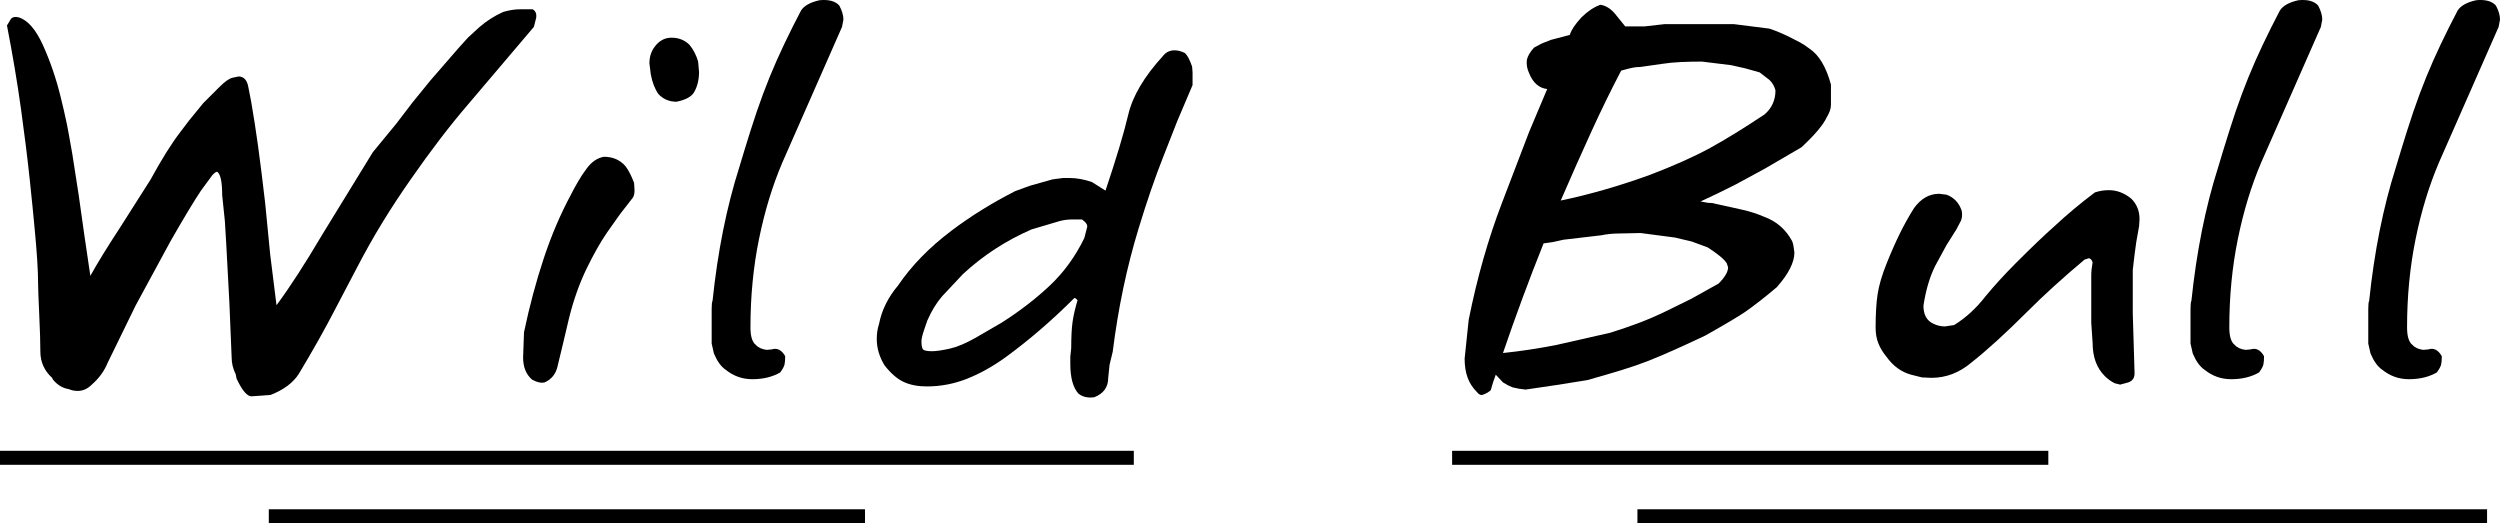 <?xml version="1.0" encoding="utf-8"?>
<!-- Generator: Adobe Illustrator 27.6.1, SVG Export Plug-In . SVG Version: 6.00 Build 0)  -->
<svg version="1.1" id="图层_1" xmlns="http://www.w3.org/2000/svg" xmlns:xlink="http://www.w3.org/1999/xlink" x="0px" y="0px"
	 viewBox="0 0 404.582 84.684" style="enable-background:new 0 0 404.582 84.684;" xml:space="preserve">
<g>
	<g>
		<path d="M37.488,57.861l-0.365-8.834l-0.511-9.564l-0.219-3.65l-0.438-4.235c0-2.044-0.244-3.286-0.73-3.724
			c-0.146-0.146-0.438,0.025-0.876,0.511l-1.825,2.482c-1.168,1.752-2.823,4.502-4.965,8.25l-5.622,10.367l-4.527,9.274
			c-0.536,1.313-1.387,2.482-2.555,3.504c-0.682,0.682-1.436,1.021-2.264,1.021c-0.536,0-1.022-0.096-1.46-0.291
			c-0.974-0.146-1.825-0.658-2.556-1.533L8.43,61.146c-1.266-1.168-1.898-2.578-1.898-4.234c0-1.411-0.062-3.419-0.183-6.023
			c-0.122-2.604-0.183-4.246-0.183-4.928c0-2.142-0.195-5.208-0.584-9.199c-0.146-1.654-0.402-4.21-0.767-7.667
			c-0.365-3.456-0.84-7.289-1.424-11.5c-0.584-4.209-1.339-8.7-2.263-13.47L1.785,3.03c0.292-0.292,0.705-0.365,1.24-0.219
			c1.458,0.438,2.771,1.948,3.938,4.526c1.167,2.579,2.115,5.352,2.845,8.321c0.388,1.557,0.729,3.041,1.021,4.451
			c0.097,0.438,0.389,2.044,0.875,4.818l1.021,6.569l0.948,6.715l0.948,6.426c1.167-2.093,2.723-4.624,4.668-7.594l5.057-7.948
			c1.803-3.31,3.436-5.914,4.899-7.812l1.389-1.826l2.267-2.774l2.632-2.628c0.828-0.827,1.51-1.314,2.046-1.46l1.023-0.219
			c0.877,0,1.414,0.609,1.608,1.826l0.439,2.263c0.39,2.239,0.755,4.588,1.096,7.045c0.341,2.458,0.731,5.585,1.17,9.381l0.805,8.25
			l1.026,8.25c2.137-2.872,4.613-6.695,7.431-11.468l8.16-13.296l3.787-4.602l2.623-3.433l2.914-3.58l4.443-5.12l1.628-1.806
			l1.828-1.676c1.169-1.02,2.46-1.845,3.874-2.477c0.974-0.291,1.925-0.437,2.851-0.437h0.876h1.023
			c0.487,0.257,0.682,0.719,0.585,1.385l-0.365,1.462l-10.66,12.558c-2.97,3.457-6.06,7.496-9.272,12.12
			c-1.606,2.288-3.14,4.625-4.6,7.009c-1.46,2.385-2.92,4.99-4.381,7.812l-3.139,5.986c-1.705,3.31-3.7,6.863-5.987,10.66
			c-0.925,1.46-2.458,2.604-4.6,3.432l-3.066,0.219c-0.633,0-1.339-0.754-2.117-2.264l-0.292-0.584l-0.146-0.73
			C37.707,59.686,37.488,58.787,37.488,57.861z"/>
		<path d="M102.395,32.015l-2.044,2.628l-2.117,2.993c-1.071,1.559-2.179,3.518-3.322,5.878c-1.144,2.362-2.081,5.001-2.811,7.922
			l-0.949,4.016l-0.949,3.942c-0.292,1.168-0.975,1.996-2.044,2.482c-0.584,0.146-1.266,0-2.044-0.438
			c-0.974-0.828-1.46-2.019-1.46-3.578l0.146-4.088c0.876-4.185,1.935-8.152,3.176-11.901c1.241-3.747,2.713-7.203,4.417-10.368
			c0.293-0.584,0.669-1.277,1.132-2.081c0.462-0.803,0.937-1.521,1.424-2.154c0.778-1.07,1.703-1.703,2.774-1.898
			c1.46,0,2.628,0.511,3.504,1.533c0.486,0.633,0.949,1.533,1.387,2.702l0.073,1.168C102.687,31.358,102.588,31.772,102.395,32.015z
			 M112.324,14.931c-0.438,0.73-1.387,1.241-2.847,1.533c-1.168,0-2.143-0.413-2.92-1.241c-0.585-0.827-0.999-1.898-1.241-3.212
			l-0.219-1.752c0-1.022,0.267-1.898,0.803-2.628c0.73-1.022,1.654-1.533,2.774-1.533c1.168,0,2.142,0.39,2.92,1.168
			c0.633,0.779,1.096,1.68,1.388,2.702l0.146,1.679C113.126,12.911,112.859,14.007,112.324,14.931z"/>
		<path d="M136.271,4.344l-9.637,21.903c-1.606,3.749-2.873,7.885-3.797,12.412c-0.926,4.525-1.388,9.297-1.388,14.31
			c0,1.46,0.292,2.409,0.877,2.848c0.389,0.439,0.973,0.706,1.752,0.803l0.803-0.073c0.876-0.291,1.606,0.073,2.19,1.096
			c0,0.584-0.036,1.035-0.109,1.351c-0.073,0.317-0.305,0.743-0.693,1.278c-1.267,0.729-2.774,1.095-4.527,1.095
			c-1.605,0-3.042-0.511-4.308-1.533c-0.729-0.486-1.363-1.362-1.897-2.628l-0.365-1.608v-1.679v-2.628v-1.314
			c0-0.682,0.048-1.119,0.146-1.315c0.827-7.934,2.264-15.113,4.308-21.538c0.535-1.8,1.144-3.784,1.825-5.951
			c0.682-2.165,1.362-4.162,2.045-5.987c0.681-1.825,1.398-3.589,2.153-5.293c0.754-1.703,1.618-3.528,2.592-5.476l1.388-2.702
			c0.485-0.778,1.484-1.338,2.993-1.679c1.508-0.146,2.579,0.146,3.213,0.876c0.438,0.828,0.657,1.582,0.657,2.263L136.271,4.344z"
			/>
		<path d="M192.999,13.763l-2.482,5.841l-2.263,5.768c-1.314,3.311-2.654,7.204-4.016,11.681
			c-1.898,6.231-3.286,12.851-4.162,19.859l-0.511,2.117l-0.22,2.117c0,1.51-0.755,2.556-2.263,3.141
			c-1.022,0.146-1.875-0.049-2.556-0.585c-0.876-0.973-1.314-2.579-1.314-4.818v-1.169l0.146-1.387c0-1.801,0.073-3.213,0.219-4.234
			c0.146-1.022,0.413-2.19,0.804-3.505c-0.195-0.243-0.365-0.364-0.512-0.364c-3.602,3.602-7.301,6.789-11.098,9.565
			c-2.093,1.509-4.187,2.677-6.278,3.504c-2.094,0.828-4.26,1.241-6.498,1.241c-1.461,0-2.715-0.243-3.761-0.731
			c-1.047-0.488-2.08-1.391-3.103-2.708c-0.828-1.364-1.241-2.778-1.241-4.243c0-0.878,0.121-1.682,0.365-2.414
			c0.438-2.244,1.46-4.317,3.066-6.221c2.19-3.219,5.061-6.17,8.615-8.854c3.163-2.39,6.619-4.536,10.367-6.439l2.409-0.878
			l3.651-1.024l1.679-0.219h1.022c1.168,0,2.384,0.219,3.65,0.657l1.387,0.876l0.804,0.511c1.752-5.208,2.98-9.309,3.687-12.303
			c0.705-2.993,2.567-6.144,5.586-9.455c0.485-0.632,1.119-0.949,1.898-0.949c0.534,0,1.095,0.146,1.679,0.438
			c0.389,0.341,0.778,1.071,1.168,2.19l0.073,0.949v1.241V13.763z M175.477,38.534l0.438-1.69c0.146-0.393-0.122-0.833-0.804-1.324
			h-1.752c-0.779,0-1.607,0.146-2.482,0.438l-3.942,1.169c-4.138,1.801-7.838,4.21-11.098,7.228l-3.358,3.577
			c-0.926,1.072-1.729,2.386-2.41,3.943c-0.049,0.146-0.219,0.646-0.511,1.496c-0.292,0.853-0.438,1.473-0.438,1.861
			c0,0.537,0.061,0.939,0.183,1.205c0.121,0.268,0.621,0.402,1.497,0.402c0.681,0,1.63-0.135,2.848-0.404
			c1.216-0.27,2.604-0.846,4.161-1.729l4.308-2.5c2.921-1.861,5.513-3.859,7.776-5.99C172.155,44.086,174.017,41.523,175.477,38.534
			z"/>
		<path d="M242.062,60.636l-0.438,1.248l-0.365,1.248c-0.292,0.294-0.706,0.54-1.241,0.735c-0.341,0.146-0.682,0-1.021-0.438
			c-0.683-0.681-1.181-1.458-1.497-2.334c-0.317-0.875-0.475-1.896-0.475-3.064l0.657-6.274c1.362-6.808,3.163-13.13,5.402-18.965
			l4.381-11.454l2.921-6.929c-1.314-0.146-2.289-0.997-2.921-2.553c-0.341-0.73-0.463-1.459-0.365-2.189
			c0.146-0.632,0.535-1.288,1.169-1.969l1.241-0.657l1.46-0.583l3.066-0.803c0.146-0.437,0.365-0.874,0.657-1.312
			c0.292-0.438,0.705-0.949,1.241-1.533c0.973-0.972,1.995-1.652,3.066-2.042c0.876,0.143,1.654,0.621,2.336,1.43l1.68,2.074h1.168
			h0.949h1.022l3.212-0.365h1.168h0.949h0.876h2.702h2.774h2.774l5.768,0.73c1.265,0.438,2.457,0.949,3.577,1.533
			c0.486,0.244,0.936,0.475,1.352,0.693c0.412,0.219,0.912,0.548,1.496,0.986c1.558,1.022,2.726,2.969,3.505,5.841v1.533
			c0,0.584,0,1.168,0,1.753c0,0.584-0.222,1.241-0.662,1.971c-0.589,1.266-1.961,2.896-4.117,4.892l-5.882,3.432l-4.704,2.555
			l-2.941,1.46l-2.794,1.314l1.168,0.219c0.535,0,0.925,0.049,1.169,0.146l4.308,0.949c1.313,0.292,2.53,0.682,3.65,1.168
			c1.995,0.73,3.504,2.045,4.526,3.942c0.147,0.341,0.268,0.949,0.365,1.825c0,1.606-0.949,3.481-2.848,5.622
			c-1.898,1.606-3.577,2.921-5.037,3.942c-0.975,0.683-3.14,1.972-6.498,3.87c-1.947,0.925-3.688,1.728-5.221,2.409
			c-1.533,0.682-2.92,1.266-4.161,1.752c-1.241,0.487-2.617,0.962-4.126,1.424c-1.509,0.463-3.383,1.011-5.621,1.643l-5.038,0.803
			l-4.965,0.731l-1.095-0.146l-1.022-0.22l-0.803-0.365l-0.73-0.437L242.062,60.636z M249.801,39.389
			c-2.337,5.841-4.527,11.755-6.571,17.741c2.822-0.291,5.719-0.73,8.688-1.314l8.689-1.972c1.703-0.535,3.26-1.07,4.672-1.605
			c1.411-0.535,2.822-1.144,4.235-1.826l4.161-2.044l4.454-2.482c1.021-1.022,1.533-1.898,1.533-2.628l-0.22-0.658
			c-0.39-0.631-1.412-1.483-3.066-2.555l-2.555-0.949l-2.774-0.657l-5.549-0.729l-3.358,0.072c-1.071,0-2.069,0.098-2.994,0.293
			l-6.206,0.729l-1.605,0.365L249.801,39.389z M262.359,11.426c-1.655,3.165-3.262,6.45-4.818,9.857
			c-1.559,3.407-3.213,7.131-4.965,11.17c4.672-0.973,9.491-2.36,14.456-4.162c3.942-1.508,7.179-2.957,9.71-4.344
			c2.53-1.387,5.476-3.2,8.835-5.439c1.168-1.023,1.752-2.312,1.752-3.87c-0.146-0.632-0.463-1.192-0.949-1.679l-1.606-1.241
			l-2.336-0.657l-2.264-0.511l-4.745-0.584c-1.169,0-2.301,0.025-3.396,0.073c-1.095,0.049-2.105,0.146-3.03,0.292l-3.577,0.511
			c-0.536,0-1.096,0.073-1.68,0.219C263.162,11.207,262.699,11.329,262.359,11.426z"/>
		<path d="M345.444,41.191l-0.292,2.493v2.642v4.381l0.292,9.71c0,0.828-0.414,1.339-1.241,1.533l-1.095,0.292l-0.876-0.218
			c-0.584-0.29-1.12-0.678-1.607-1.161c-1.314-1.307-1.972-3.098-1.972-5.373l-0.219-3.267v-2.759v-3.357v-1.534
			c0-0.632,0.073-1.338,0.219-2.117c-0.146-0.438-0.363-0.657-0.654-0.657l-0.654,0.219c-3.49,2.921-6.568,5.719-9.234,8.391
			c-3.539,3.532-6.567,6.289-9.088,8.272c-1.939,1.646-4.097,2.466-6.472,2.466l-1.526-0.072l-1.745-0.438
			c-1.6-0.438-2.933-1.411-3.999-2.921c-0.533-0.631-0.958-1.325-1.272-2.08c-0.315-0.754-0.473-1.617-0.473-2.592
			c0-2.238,0.109-4.064,0.329-5.477c0.219-1.41,0.693-3.029,1.423-4.854c0.73-1.825,1.448-3.456,2.154-4.892
			c0.705-1.436,1.472-2.811,2.3-4.125c1.119-1.557,2.482-2.336,4.089-2.336l1.168,0.146c1.216,0.438,2.044,1.314,2.482,2.628
			c0.097,0.633,0.048,1.168-0.146,1.606l-0.73,1.388l-1.606,2.555l-1.825,3.358c-0.876,1.753-1.51,3.896-1.898,6.425
			c0,1.461,0.535,2.436,1.606,2.921c0.584,0.292,1.216,0.438,1.898,0.438l1.46-0.221c1.898-1.172,3.601-2.734,5.11-4.688
			c1.461-1.758,3.066-3.516,4.819-5.275c2.579-2.587,4.673-4.589,6.278-6.006c2.045-1.904,4.235-3.735,6.571-5.494
			c0.73-0.244,1.484-0.366,2.264-0.366c1.314,0,2.53,0.465,3.65,1.394c0.876,0.881,1.315,1.98,1.315,3.3l-0.067,1.102l-0.468,2.641
			L345.444,41.191z"/>
		<path d="M375.597,4.344l-9.638,21.903c-1.606,3.749-2.872,7.885-3.797,12.412c-0.925,4.525-1.387,9.297-1.387,14.31
			c0,1.46,0.292,2.409,0.876,2.848c0.389,0.439,0.973,0.706,1.752,0.803l0.804-0.073c0.876-0.291,1.606,0.073,2.19,1.096
			c0,0.584-0.037,1.035-0.109,1.351c-0.073,0.317-0.305,0.743-0.694,1.278c-1.266,0.729-2.774,1.095-4.526,1.095
			c-1.606,0-3.043-0.511-4.308-1.533c-0.73-0.486-1.363-1.362-1.898-2.628l-0.365-1.608v-1.679v-2.628v-1.314
			c0-0.682,0.048-1.119,0.147-1.315c0.827-7.934,2.263-15.113,4.308-21.538c0.535-1.8,1.143-3.784,1.825-5.951
			c0.681-2.165,1.362-4.162,2.044-5.987c0.682-1.825,1.398-3.589,2.154-5.293c0.754-1.703,1.617-3.528,2.592-5.476l1.387-2.702
			c0.486-0.778,1.484-1.338,2.994-1.679c1.508-0.146,2.579,0.146,3.212,0.876c0.439,0.828,0.657,1.582,0.657,2.263L375.597,4.344z"
			/>
		<path d="M404.363,4.344l-9.638,21.903c-1.606,3.749-2.872,7.885-3.797,12.412c-0.925,4.525-1.387,9.297-1.387,14.31
			c0,1.46,0.292,2.409,0.876,2.848c0.389,0.439,0.973,0.706,1.752,0.803l0.804-0.073c0.876-0.291,1.606,0.073,2.19,1.096
			c0,0.584-0.037,1.035-0.109,1.351c-0.073,0.317-0.305,0.743-0.694,1.278c-1.266,0.729-2.774,1.095-4.526,1.095
			c-1.606,0-3.043-0.511-4.308-1.533c-0.73-0.486-1.363-1.362-1.898-2.628l-0.365-1.608v-1.679v-2.628v-1.314
			c0-0.682,0.048-1.119,0.147-1.315c0.827-7.934,2.263-15.113,4.308-21.538c0.535-1.8,1.143-3.784,1.825-5.951
			c0.681-2.165,1.362-4.162,2.044-5.987c0.682-1.825,1.398-3.589,2.154-5.293c0.754-1.703,1.617-3.528,2.592-5.476l1.387-2.702
			c0.486-0.778,1.484-1.338,2.994-1.679c1.508-0.146,2.579,0.146,3.212,0.876c0.439,0.828,0.657,1.582,0.657,2.263L404.363,4.344z"
			/>
	</g>
	<rect y="72.954" width="183.487" height="2.267"/>
	<rect x="43.5" y="82.417" width="96.487" height="2.267"/>
	<rect x="264.989" y="82.418" width="137.5" height="2.267"/>
	<rect x="235" y="72.955" width="96.486" height="2.267"/>
</g>
</svg>
